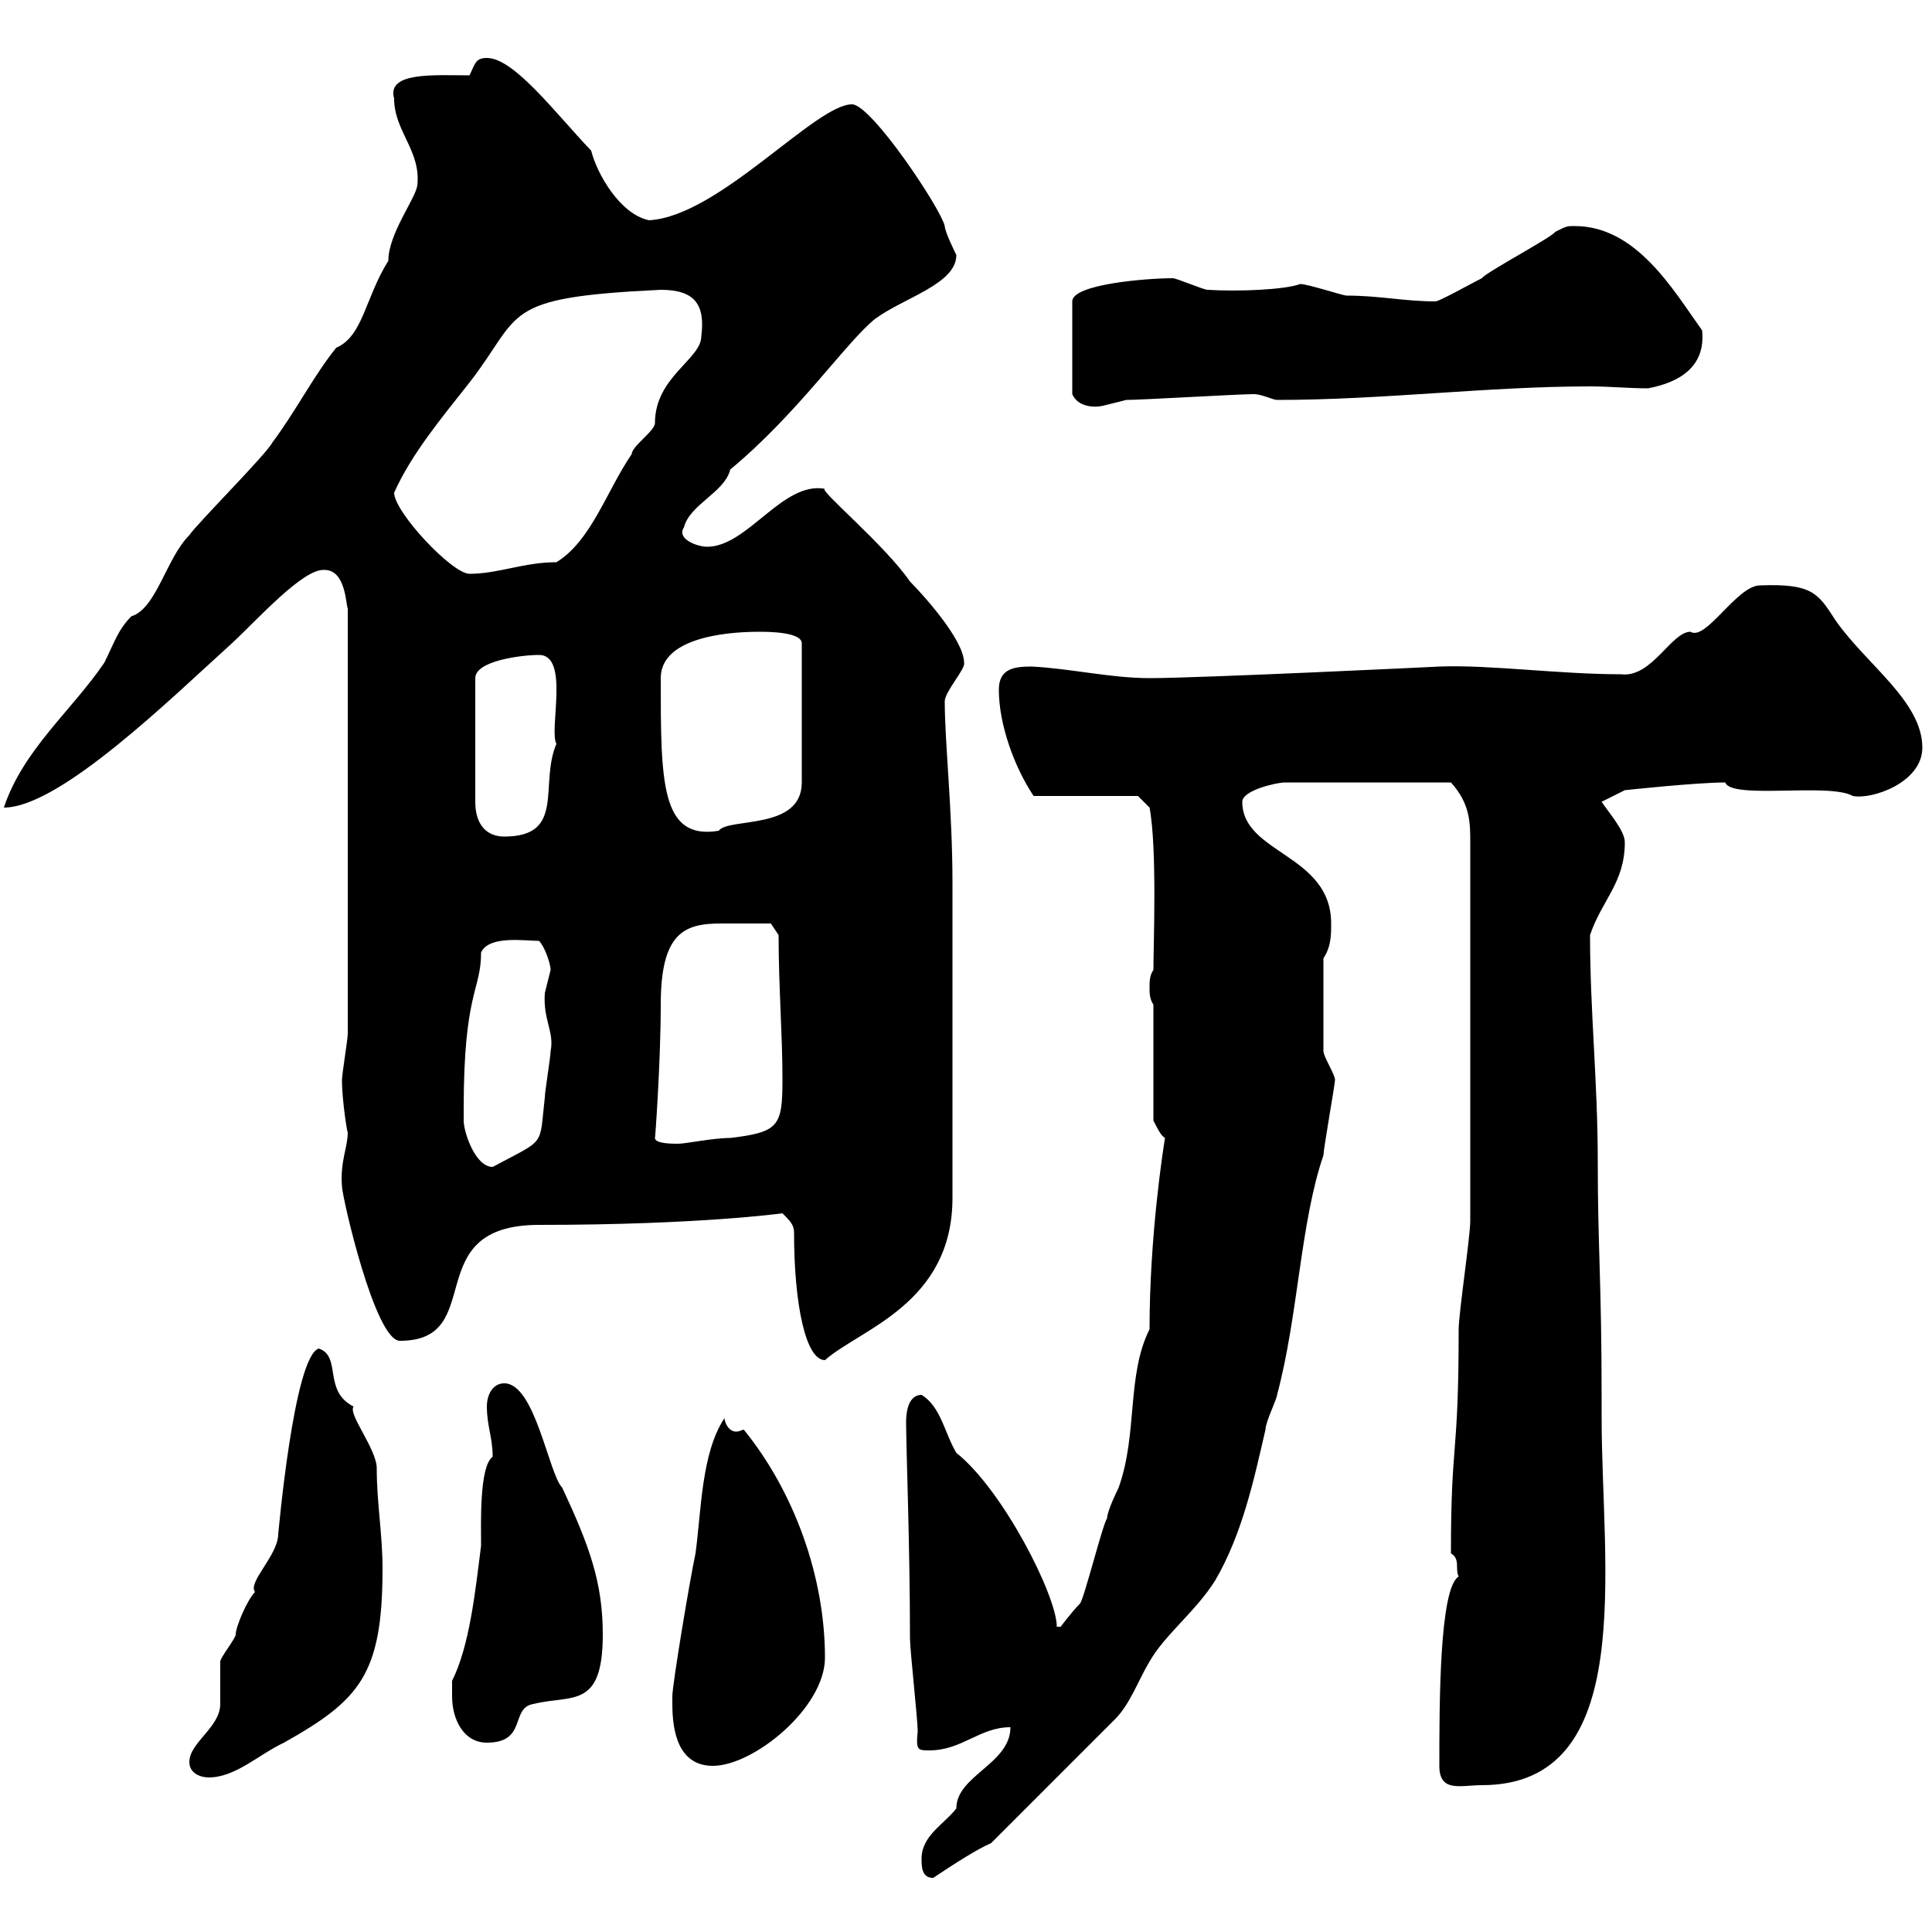 <svg xmlns="http://www.w3.org/2000/svg" xmlns:xlink="http://www.w3.org/1999/xlink" width="300" height="300"><path d="M143.10 288.60C143.10 289.80 143.10 291.60 144.90 291.60C148.50 289.20 151.80 287.10 153.90 286.20L173.10 267C175.50 264.60 176.70 261 178.50 258C180.90 253.80 185.70 250.20 188.70 245.40C192.90 238.20 194.70 229.80 196.50 222C196.50 220.80 198.30 217.20 198.30 216.60C201.60 204.30 201.90 189.90 205.50 179.40C205.50 178.50 207.30 168.30 207.30 167.70C207.30 166.80 205.50 164.10 205.50 163.20L205.50 148.80C206.70 147 206.70 145.20 206.70 143.40C206.70 132.60 192.90 132.60 192.90 124.50C192.90 122.70 198.30 121.50 199.50 121.50L225.30 121.50C228.30 124.80 228.30 127.80 228.30 130.80L228.30 189.60C228.30 192 226.50 204 226.50 206.40C226.50 226.80 225.30 223.20 225.30 241.20C226.80 242.10 225.90 243.60 226.50 244.80C223.50 246.60 223.50 264.60 223.50 274.20C223.50 278.40 226.80 277.20 230.10 277.20C254.40 277.20 248.70 243.30 248.70 220.20L248.70 217.20C248.70 199.20 248.10 193.50 248.10 180.60C248.10 167.70 246.90 157.20 246.90 145.20C248.70 139.80 252.30 137.10 252.30 130.80C252.30 129 249.90 126.30 248.70 124.50L252.30 122.70C252.30 122.70 263.40 121.50 267.90 121.50C268.80 124.20 284.10 121.50 287.70 123.60C290.70 124.20 298.50 121.50 298.50 116.10C298.50 108.90 289.80 103.20 285 96.30C282.30 92.10 281.40 90.60 273.30 90.90C269.70 90.90 264.90 99.60 262.50 98.10C259.50 98.10 256.50 105.30 251.70 104.70C242.10 104.70 231.30 103.20 223.50 103.50C223.80 103.50 186.30 105.30 178.50 105.30C172.50 105.30 166.20 103.80 160.20 103.50C157.50 103.50 155.10 103.80 155.10 107.10C155.10 112.50 157.50 119.10 160.50 123.60L176.70 123.60L178.50 125.40C179.70 131.70 179.10 147 179.10 150.60C178.50 151.50 178.50 152.40 178.50 153.30C178.50 154.20 178.50 155.10 179.10 156L179.10 174C179.70 175.20 180.30 176.40 180.90 176.70C180.60 178.50 178.50 192 178.50 206.40C174.90 213.60 176.70 222.60 173.70 231C173.70 231 171.90 234.60 171.90 235.80C171.30 236.40 168.30 248.40 167.70 249C166.50 250.20 164.70 252.60 164.70 252.60L164.10 252.60C164.10 247.80 155.70 231.30 148.50 225.60C146.70 222.60 146.10 218.40 143.10 216.60C140.70 216.60 140.70 220.20 140.70 220.80C140.70 225 141.30 240 141.30 254.40C141.30 256.20 142.50 267 142.50 268.80C142.20 271.80 142.50 271.80 144.30 271.80C149.40 271.80 152.10 268.20 156.90 268.20C156.90 273.90 148.50 275.70 148.50 280.80C146.70 283.20 143.10 285 143.10 288.60ZM29.40 273.60C29.40 275.40 31.20 276 32.40 276C36.60 276 40.20 272.40 44.10 270.60C55.80 264 59.40 260.10 59.40 243.60C59.40 238.20 58.50 233.40 58.50 228C58.50 225 54 219.60 54.90 218.40C50.10 216 53.10 210.60 49.50 209.40C45.60 210.60 43.20 238.50 43.20 238.20C43.20 241.50 38.40 245.70 39.60 247.20C38.40 248.40 36.60 252.60 36.60 253.80C36.60 254.40 34.20 257.40 34.20 258C34.20 259.20 34.20 263.40 34.20 264.60C34.20 268.20 29.40 270.60 29.40 273.60ZM104.40 264.60C104.40 268.80 105.30 274.20 110.70 274.20C117 274.20 128.10 265.20 128.10 257.40C128.10 244.80 123.30 231.60 115.50 222C115.20 222 114.90 222.30 114.30 222.30C113.10 222.30 112.50 220.80 112.50 220.20C108.90 225.60 108.90 234.60 108 241.20C107.10 245.40 104.40 261.60 104.40 263.40C104.40 263.40 104.40 264.60 104.40 264.60ZM70.20 263.40C70.20 267 72 270.60 75.60 270.60C81.90 270.60 79.20 265.20 82.80 264.60C88.80 263.10 93.60 265.50 93.60 253.80C93.60 245.70 91.50 240 87.30 231C85.20 228.90 83.10 214.80 78.30 214.80C76.50 214.80 75.60 216.60 75.60 218.40C75.60 221.40 76.50 223.20 76.50 226.20C74.40 227.70 74.70 236.70 74.70 240C73.80 247.20 72.90 255.60 70.20 261C70.20 261 70.20 262.80 70.20 263.40ZM123.30 191.40C123.30 202.50 125.10 211.20 128.10 211.20C133.50 206.40 147.90 202.50 147.90 186C147.90 165.60 147.90 145.80 147.90 137.10C147.90 126 146.70 115.20 146.70 108.90C146.70 107.40 150 103.80 149.70 102.90C149.70 99.30 143.10 92.10 141.30 90.30C137.40 84.60 126.90 75.90 128.10 75.90C121.50 74.70 116.10 84.90 109.80 84.90C108.30 84.90 105 83.70 106.20 81.90C107.10 78.30 112.50 76.50 113.40 72.90C123.90 64.20 131.40 53.10 135.90 49.50C140.40 46.20 148.50 44.10 148.50 39.60C148.50 39.60 146.70 36 146.70 35.10C146.10 32.40 135.30 16.20 132.30 16.20C126.60 16.20 111.60 33.60 100.80 34.20C96.30 33.30 92.70 27 91.80 23.40C86.10 17.40 79.80 9 75.60 9C73.80 9 73.80 9.90 72.90 11.70C67.50 11.70 60 11.10 61.20 15.30C61.20 20.40 65.40 23.40 64.80 28.80C64.50 30.90 60.30 36.30 60.30 40.50C56.70 46.20 56.40 52.20 52.20 54C48.60 58.50 45.90 63.90 42.30 68.70C41.40 70.50 30.60 81.30 29.40 83.10C25.80 86.70 24.30 94.50 20.40 95.70C18.30 97.80 17.70 99.90 16.20 102.90C11.10 110.40 3.60 116.40 0.60 125.40C9.30 125.40 26.70 108.30 36 99.90C39.90 96.30 47.10 88.20 50.40 88.50C53.70 88.50 53.70 93.90 54 94.50L54 160.50C54 161.40 53.10 166.80 53.10 167.70C53.10 171 54 176.40 54 175.80C54 178.20 52.80 180.30 53.10 184.20C53.10 185.70 58.20 208.20 62.10 208.20C75.90 208.20 64.80 190.20 83.70 190.20C108.60 190.20 121.50 188.40 121.50 188.40C122.70 189.60 123.30 190.20 123.30 191.40ZM72 174C72 173.10 72 172.20 72 172.20C72 153.90 74.70 153.90 74.70 147.90C75.90 145.20 81.60 146.10 83.70 146.10C84.60 147 85.50 149.70 85.50 150.60C85.50 150.60 84.60 154.20 84.60 154.20C84.30 158.40 86.10 160.20 85.50 163.20C85.50 164.10 84.60 169.50 84.60 170.40C83.70 178.20 84.90 176.70 76.50 181.20C73.80 181.20 72 175.80 72 174ZM101.70 176.70C101.70 177.30 102.60 165 102.60 156C102.60 144.90 106.20 143.40 111.90 143.40C114.30 143.40 119.10 143.40 119.70 143.40L120.90 145.20C120.90 153.30 121.50 160.50 121.50 167.70C121.50 174.90 120.90 175.80 113.40 176.70C110.70 176.70 106.50 177.60 105.30 177.60C104.40 177.60 101.70 177.60 101.70 176.70ZM83.70 101.70C88.50 101.70 85.20 113.40 86.40 115.50C83.70 121.80 87.90 129.90 78.30 129.90C75.60 129.90 73.80 128.10 73.80 124.50L73.80 105.30C73.80 102.60 81 101.70 83.70 101.70ZM102.60 105.30C102.60 99.30 111.90 98.10 117.90 98.10C119.10 98.10 124.50 98.10 124.50 99.90L124.50 121.50C124.50 129 113.10 126.90 111.60 129C102.60 130.50 102.60 121.50 102.60 105.30ZM61.20 76.50C63.90 70.50 68.40 65.10 72.90 59.40C81.30 48.60 77.40 46.20 102.60 45C108 45 109.50 47.40 108.90 52.20C108.90 55.80 101.70 58.50 101.70 65.70C101.70 66.90 98.10 69.30 98.10 70.50C94.20 76.20 91.80 84 86.40 87.30C81.30 87.30 77.40 89.10 72.90 89.10C70.20 89.10 61.20 79.50 61.20 76.50ZM182.10 43.20C178.20 43.20 166.50 44.10 166.50 46.80L166.50 61.20C167.40 63.30 170.10 63.30 171.30 63C171.30 63 174.90 62.10 174.90 62.10C177.30 62.10 192.30 61.20 194.70 61.20C195.90 61.20 197.70 62.10 198.30 62.10C214.80 62.10 231 60 246.90 60C249.90 60 252.90 60.30 255.90 60.30C260.70 59.40 264.90 57 264.30 51.30C259.80 45 254.10 35.10 244.50 35.10C243.30 35.10 243.30 35.10 241.50 36C240.90 36.90 230.70 42.30 230.10 43.20C228.30 44.10 223.50 46.80 222.90 46.80C218.10 46.80 214.20 45.90 209.10 45.90C208.50 45.90 203.10 44.10 201.90 44.10C199.50 45 192.30 45.30 187.50 45C186.90 45 182.70 43.20 182.10 43.20Z"/></svg>